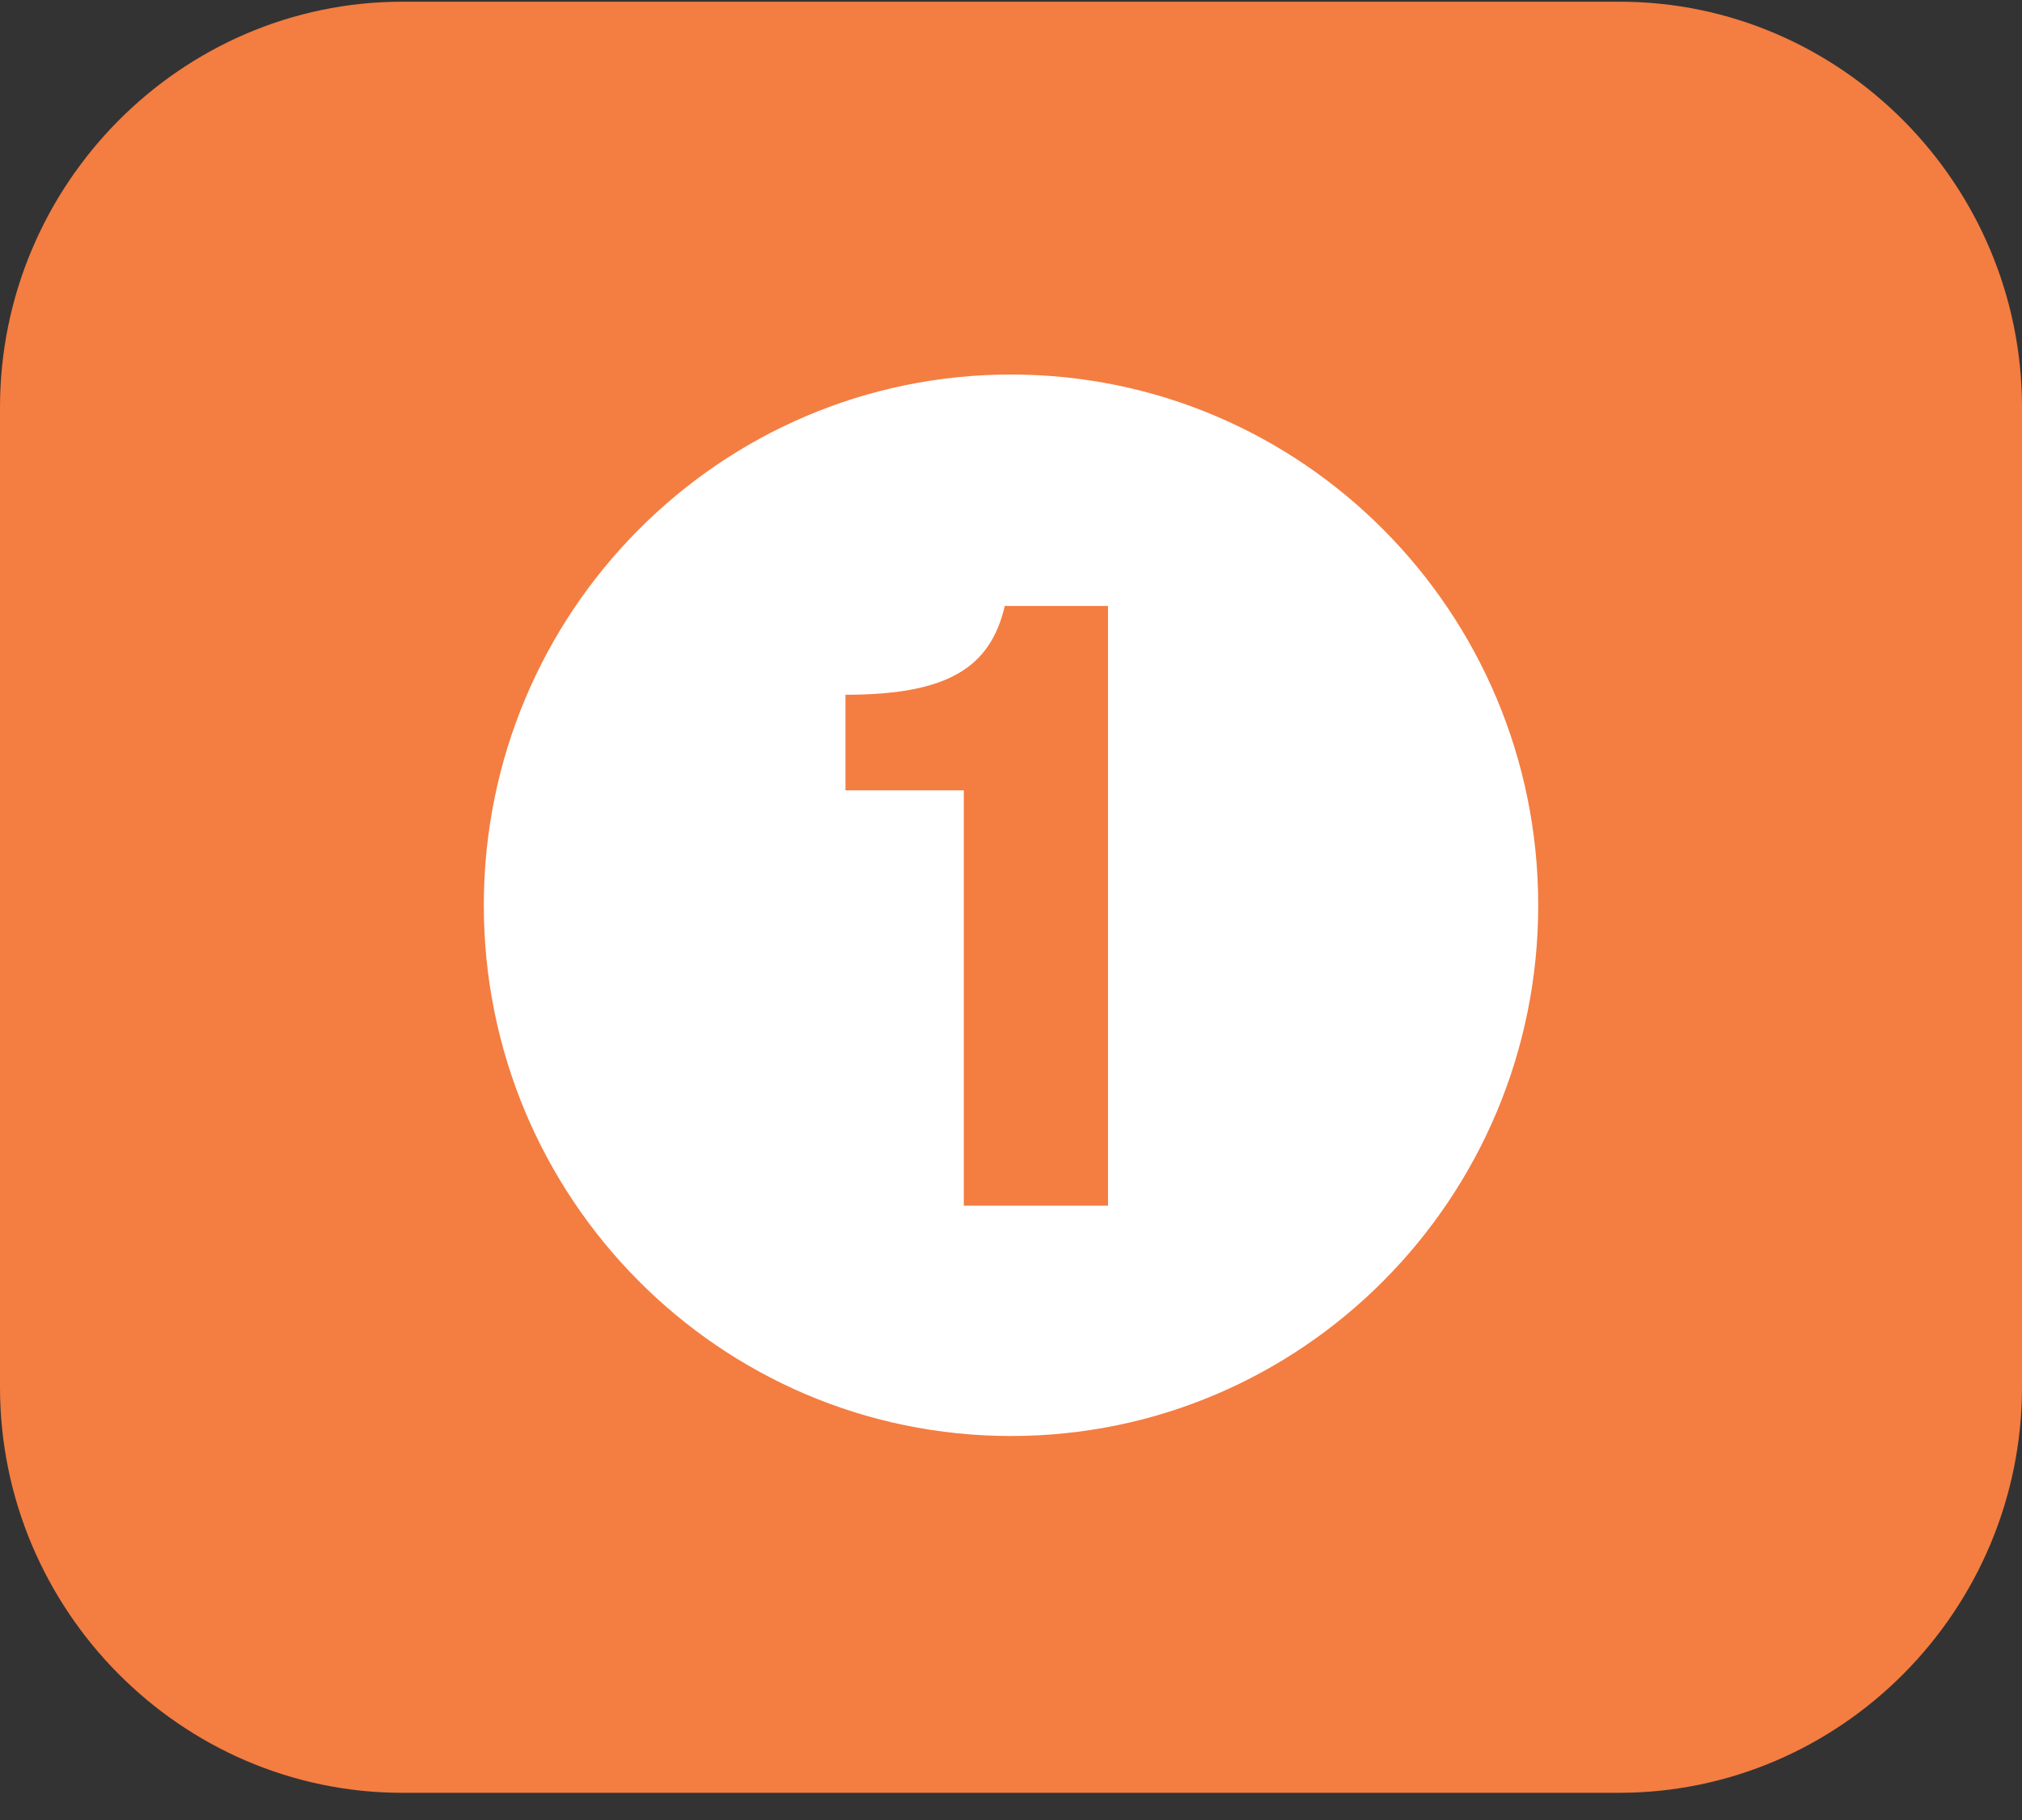 <svg width="70" height="63" viewBox="0 0 70 63" fill="none" xmlns="http://www.w3.org/2000/svg">
<rect x="0" y="0" width="70" height="63" fill="#333333" stroke="none"/>
<g clip-path="url(#clip0_3475_2024)">
<g clip-path="url(#clip1_3475_2024)">
<path d="M56.068 0.059H13.932C6.264 0.059 0 6.383 0 14.102V48.015C0 55.734 6.264 62.059 13.932 62.059H56.049C63.736 62.059 70 55.734 70 48.015V14.102C70 6.383 63.736 0.059 56.068 0.059Z" fill="#F47D41"/>
</g>
<path d="M35 12.964C24.923 12.964 16.749 21.192 16.749 31.336C16.749 41.481 24.923 49.708 35 49.708C45.078 49.708 53.252 41.481 53.252 31.336C53.252 21.192 45.078 12.964 35 12.964ZM38.359 41.734H33.366V27.358H29.27V24.049C32.791 24.049 34.282 23.127 34.785 20.975H38.359V41.734Z" fill="white"/>
</g>
<defs>
<clipPath id="clip0_3475_2024">
<rect width="70" height="62" fill="white" transform="translate(0 0.059)"/>
</clipPath>
<clipPath id="clip1_3475_2024">
<rect width="70" height="62" fill="white" transform="translate(0 0.059)"/>
</clipPath>
</defs>
</svg>
